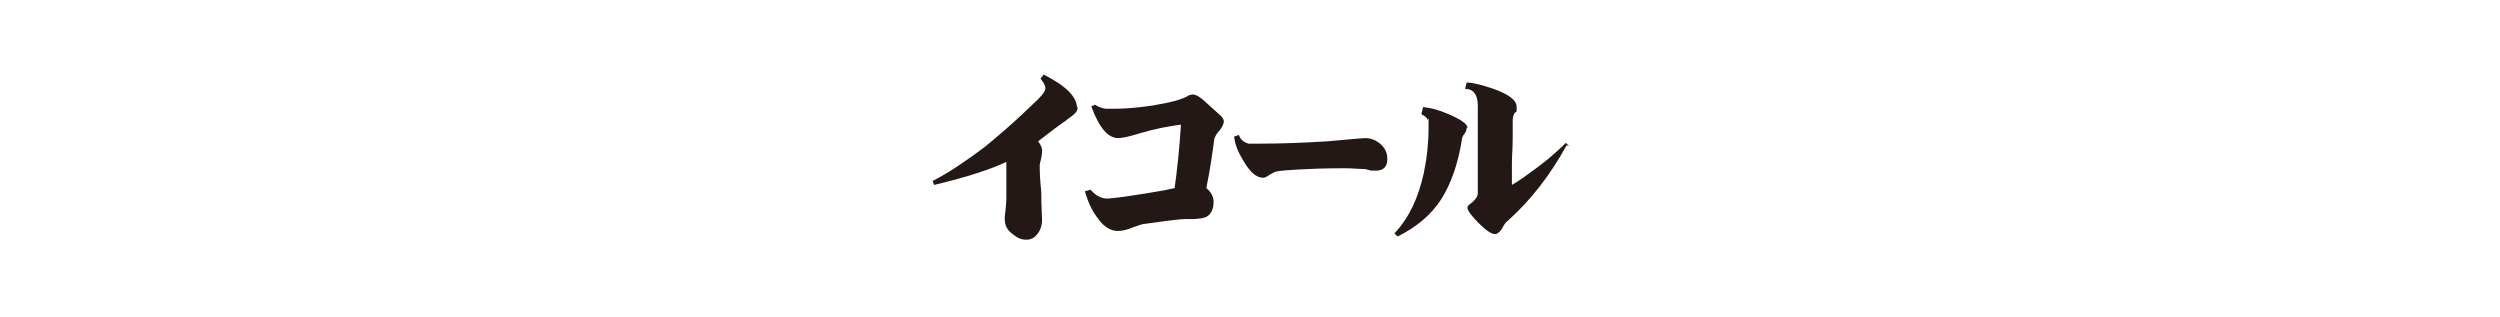<svg xmlns="http://www.w3.org/2000/svg" width="315" height="40" viewBox="0 0 315 40"><g><g id="layer1"><g><path d="M135.8,13.4c0,.5-.2.8-.6,1.1-.2.2-.6.4-.9.7-.6.4-1.7,1.2-3.5,2.6.3.4.5.8.5,1.1s0,.5-.1,1c-.1.4-.2.8-.2,1s0,1.4.2,3.3c0,1.8.1,3,.1,3.5,0,.7-.2,1.3-.6,1.8-.4.5-.8.7-1.4.7s-1.1-.2-1.7-.7c-.7-.5-1-1.1-1-1.9s0-.2,0-.3c.1-.9.2-1.6.2-2.3,0-.4,0-.8,0-1.2,0-.8,0-1.9,0-3.4-1.9.9-4.9,1.9-9.1,2.9l-.2-.5c2-1,4.2-2.5,6.6-4.3,1.7-1.4,3.2-2.7,4.6-4,.7-.7,1.4-1.3,2.1-2,.7-.7,1-1.2.9-1.5,0-.3-.3-.7-.6-1.1l.4-.5c2.8,1.4,4.2,2.8,4.2,4.2Z" fill="#231815"></path><path d="M154.2,15.3c0,.3-.2.7-.5,1.1-.4.4-.6.8-.7,1.1-.2,1.6-.5,3.7-1,6.2.6.5,1,1.2.9,1.9,0,.7-.3,1.3-.7,1.6-.4.3-1.2.4-2.1.4s-.5,0-.8,0c-.5,0-2.2.2-5,.6-.3,0-.9.2-1.7.5-.7.3-1.3.4-1.8.4-.8,0-1.7-.5-2.4-1.5-.8-1-1.3-2.1-1.7-3.5l.7-.2c.8.9,1.6,1.2,2.4,1.1,1.1-.1,2.6-.3,4.4-.6,1.2-.2,2.5-.4,3.8-.7.3-2.1.6-4.8.8-8-1.5.2-3.2.5-5.2,1.1-1.3.4-2.2.6-2.7.6-1.3,0-2.4-1.3-3.4-4l.5-.2c.4.3.8.4,1.3.5,0,0,.4,0,1.1,0,1.2,0,2.8-.1,4.8-.4,2.4-.4,3.9-.8,4.6-1.3.1,0,.3-.1.5-.1.3,0,.7.2,1.2.6.3.3.7.6,1,.9.3.3.7.6,1,.9.5.4.7.7.7,1Z" fill="#231815"></path><path d="M174.8,20.1c0,.9-.5,1.4-1.4,1.4s-.6,0-1.4-.2c-.8,0-1.6-.1-2.4-.1s-2.7,0-4.8.1c-2.2.1-3.5.2-3.9.3-.2,0-.5.2-.9.4-.4.3-.7.4-.8.4-.9,0-1.7-.7-2.5-2.1-.7-1.1-1.1-2.1-1.2-3.1l.6-.2c.2.6.6.9,1.2,1.1.2,0,.7,0,1.3,0,2.7,0,5.6-.1,8.7-.3,3.1-.3,4.7-.4,4.7-.4.8,0,1.5.3,2.1.9.5.5.7,1.1.7,1.7Z" fill="#231815"></path><path d="M184.8,16.1c0,.3-.1.5-.3.8-.2.2-.3.5-.3.7-.5,3.1-1.4,5.6-2.6,7.5-1.3,2-3.1,3.5-5.5,4.7l-.4-.4c1.8-1.9,3-4.4,3.7-7.6.4-1.9.6-3.8.6-5.8s0-.8-.1-.9c-.1-.3-.4-.5-.8-.7l.2-.9c1.2.1,2.4.5,3.7,1.1,1.3.6,1.9,1.1,1.9,1.5ZM197.4,18.3c-2.1,3.8-4.5,6.9-7.4,9.5-.2.1-.5.5-.8,1.1-.3.4-.6.6-.8.6-.5,0-1.2-.5-2.1-1.4-.9-.9-1.4-1.6-1.4-1.9s.2-.4.6-.7c.4-.4.7-.7.7-1.2v-10.4c.1-1.8-.4-2.7-1.6-2.7l.2-.8c.8,0,1.9.3,3.4.8,1.9.7,2.9,1.4,2.9,2.3s0,.4-.3.8c-.2.4-.2.7-.2,1,0,0,0,.6,0,2,0,1.4-.1,2.4-.1,3.3v2.7c.9-.5,2.1-1.4,3.6-2.5,1.4-1.1,2.4-2,3.2-2.8l.4.4Z" fill="#231815"></path></g></g></g></svg>